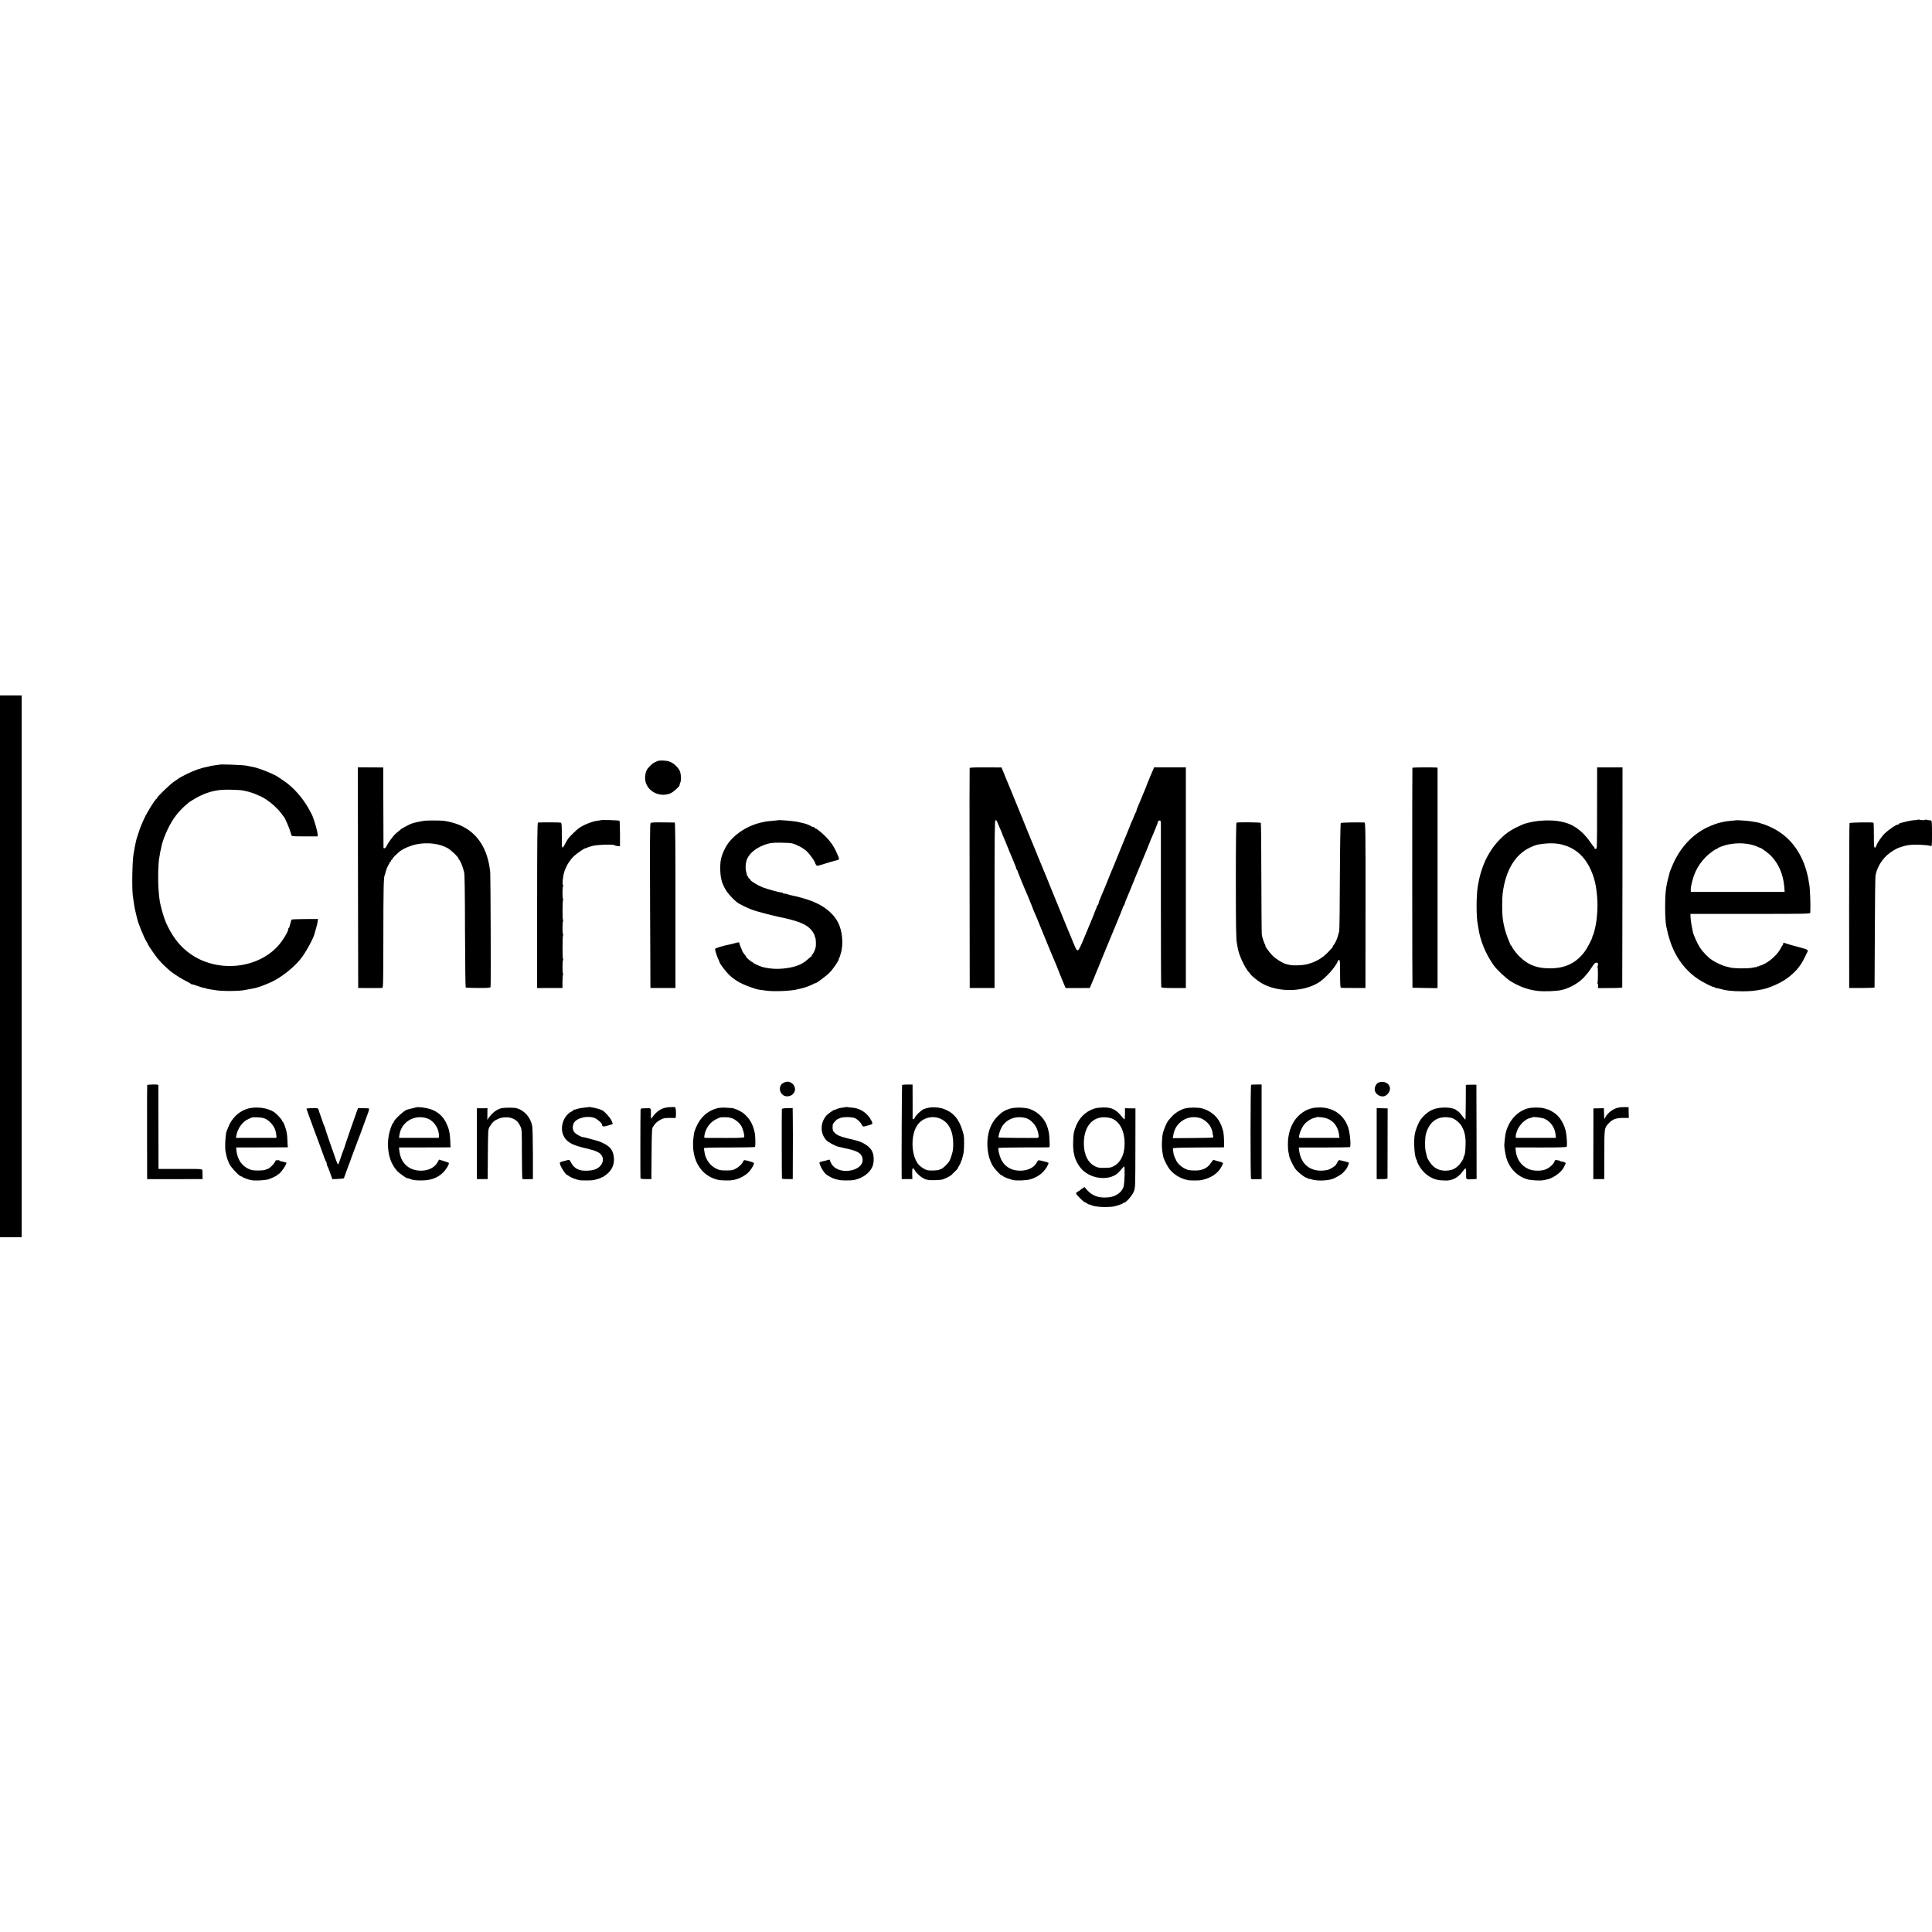 <?xml version="1.0" standalone="no"?>
<!DOCTYPE svg PUBLIC "-//W3C//DTD SVG 20010904//EN"
 "http://www.w3.org/TR/2001/REC-SVG-20010904/DTD/svg10.dtd">
<svg version="1.0" xmlns="http://www.w3.org/2000/svg"
 width="2856pt" height="2856pt" viewBox="0 0 2856 2856"
 preserveAspectRatio="xMidYMid meet">
<g transform="translate(0,2856) scale(0.1,-0.1)"
fill="#000000" stroke="none">
<path d="M0 14275 l0 -4005 160 0 160 0 0 28 c1 36 1 7907 0 7950 l0 32 -160
0 -160 0 0 -4005z"/>
<path d="M9719 17309 c-8 -4 -27 -13 -44 -20 -27 -13 -67 -49 -102 -93 -23
-27 -39 -91 -37 -143 6 -177 203 -292 376 -220 44 18 146 112 134 124 -2 2 2
16 9 30 19 36 13 139 -9 183 -30 58 -100 118 -159 135 -51 15 -141 17 -168 4z"/>
<path d="M3240 17256 c-3 -2 -30 -6 -60 -9 -31 -4 -62 -8 -70 -11 -8 -3 -26
-8 -40 -10 -105 -20 -208 -57 -315 -111 -56 -28 -109 -57 -116 -64 -8 -6 -36
-26 -63 -43 -56 -36 -256 -229 -256 -246 0 -7 -4 -12 -8 -12 -15 0 -132 -187
-181 -291 -27 -57 -62 -142 -76 -189 -15 -47 -30 -92 -33 -100 -3 -8 -6 -21
-8 -29 -1 -7 -7 -34 -13 -60 -6 -25 -13 -62 -15 -81 -3 -19 -8 -46 -11 -60
-19 -92 -27 -499 -12 -620 15 -114 29 -197 44 -255 8 -33 16 -67 18 -75 14
-70 100 -285 142 -352 13 -21 23 -40 23 -44 0 -8 115 -174 145 -209 15 -16 37
-41 49 -55 29 -32 125 -121 152 -140 83 -59 149 -100 209 -130 39 -19 73 -39
76 -43 3 -5 10 -8 15 -8 5 1 23 -3 39 -9 17 -6 32 -11 35 -12 3 0 29 -9 58
-19 28 -10 52 -16 52 -13 0 3 8 1 18 -5 9 -5 37 -12 62 -15 25 -3 56 -8 70
-11 91 -19 352 -19 445 -1 17 3 57 11 90 17 76 14 90 17 90 19 0 1 7 3 15 5
27 5 153 55 210 82 145 70 321 209 422 335 77 94 197 315 212 389 3 13 12 46
20 73 9 26 18 67 21 90 l6 41 -189 -1 c-104 -1 -194 -4 -199 -7 -6 -4 -16 -34
-23 -67 -7 -33 -17 -60 -21 -60 -5 0 -8 -3 -7 -7 8 -31 -85 -185 -160 -265
-318 -339 -904 -386 -1295 -104 -133 96 -233 216 -319 386 -18 35 -33 67 -34
70 0 3 -7 21 -15 40 -19 42 -66 210 -75 265 -12 76 -14 91 -20 180 -12 152 -6
408 12 485 3 14 7 36 8 50 2 14 6 34 9 45 4 11 9 36 12 55 9 56 53 179 93 260
79 163 159 267 296 383 47 41 177 114 251 142 131 50 224 64 385 61 80 -2 157
-6 173 -10 15 -3 37 -8 50 -10 49 -10 134 -38 176 -59 25 -12 48 -22 51 -22 4
0 38 -20 76 -44 81 -53 171 -136 222 -206 20 -27 39 -52 42 -55 13 -12 81
-170 93 -218 7 -30 18 -57 24 -60 6 -4 94 -7 195 -6 l183 0 1 30 c0 28 -40
176 -65 239 -7 17 -12 31 -12 33 1 1 -17 36 -39 78 -94 178 -244 350 -389 444
-42 28 -80 54 -86 58 -24 19 -167 83 -240 107 -79 27 -96 32 -145 41 -14 2
-47 9 -75 15 -49 11 -397 24 -405 15z"/>
<path d="M5292 15586 l3 -1631 170 -1 c94 -1 177 0 186 2 14 4 15 82 16 752 0
707 4 889 20 916 4 6 8 16 8 21 1 22 38 121 51 136 8 8 14 21 14 27 0 7 5 12
10 12 6 0 10 7 10 15 0 8 5 15 10 15 6 0 10 5 10 12 0 11 54 66 111 113 46 38
161 87 246 104 162 33 338 11 459 -56 54 -30 164 -137 164 -159 0 -8 4 -14 8
-14 8 0 48 -89 57 -126 2 -10 10 -37 16 -59 8 -28 12 -281 13 -867 2 -455 6
-831 10 -835 4 -5 88 -8 186 -8 152 0 179 2 182 15 6 25 0 1641 -5 1695 -20
181 -63 316 -139 435 -118 183 -298 290 -548 326 -54 7 -264 7 -300 -1 -14 -3
-41 -8 -60 -11 -19 -4 -39 -7 -45 -9 -41 -9 -74 -20 -95 -30 -59 -29 -116 -60
-125 -67 -18 -15 -59 -50 -86 -72 -35 -30 -117 -142 -134 -183 -14 -32 -44
-46 -46 -20 0 6 -2 275 -2 597 l-2 585 -188 1 -187 1 2 -1631z"/>
<path d="M14334 17206 c-2 -6 -3 -740 -1 -1631 l2 -1620 184 0 183 0 0 1237
c0 1058 2 1238 14 1242 10 4 18 -4 25 -22 5 -15 14 -36 19 -47 19 -41 59 -135
58 -138 -1 -1 6 -18 15 -37 8 -19 46 -109 82 -200 37 -91 78 -188 90 -217 13
-28 21 -54 17 -57 -3 -3 -1 -6 5 -6 5 0 10 -6 10 -12 1 -11 100 -255 148 -363
7 -16 23 -55 35 -85 12 -30 27 -66 33 -80 6 -14 11 -28 12 -32 2 -5 4 -10 5
-13 1 -3 3 -8 4 -12 1 -5 10 -24 18 -43 24 -52 41 -92 98 -235 29 -71 60 -148
70 -170 10 -22 32 -76 49 -120 18 -44 38 -93 46 -110 21 -46 96 -229 99 -240
2 -5 8 -21 13 -35 51 -122 66 -158 75 -181 l11 -25 178 0 178 1 20 45 c11 25
31 74 46 110 26 66 37 91 60 145 11 26 25 60 30 75 1 3 7 17 13 32 6 14 41
100 78 190 37 89 107 260 157 378 49 118 90 221 90 228 0 6 4 12 8 12 4 0 10
12 14 27 3 15 15 45 24 68 10 22 31 72 46 110 15 39 30 75 33 80 4 6 7 15 8
20 2 8 153 373 217 525 6 14 11 27 12 30 1 3 9 22 18 44 9 21 17 41 17 43 0 3
6 19 14 36 38 84 106 253 106 264 0 7 9 13 20 13 16 0 20 -7 21 -37 0 -21 0
-571 0 -1223 0 -652 2 -1192 5 -1200 3 -13 32 -15 184 -16 l180 0 0 30 c1 36
1 3169 0 3207 l0 26 -234 0 -235 0 -26 -61 c-15 -34 -30 -70 -35 -81 -4 -11
-16 -40 -26 -65 -11 -24 -19 -47 -20 -50 0 -3 -6 -16 -11 -30 -6 -14 -32 -77
-58 -140 -26 -63 -55 -134 -66 -157 -10 -23 -19 -48 -19 -55 0 -8 -4 -18 -8
-23 -5 -6 -19 -37 -32 -70 -13 -33 -28 -69 -34 -80 -6 -11 -11 -22 -12 -25 -2
-12 -5 -20 -137 -340 -35 -85 -70 -171 -77 -190 -13 -35 -43 -106 -60 -145 -5
-11 -25 -60 -45 -110 -20 -49 -40 -99 -44 -110 -5 -11 -26 -60 -46 -110 -20
-49 -43 -104 -51 -122 -8 -17 -14 -37 -14 -45 0 -8 -5 -19 -12 -26 -6 -6 -13
-18 -14 -25 -1 -7 -11 -34 -23 -59 -11 -26 -21 -50 -21 -53 0 -4 -7 -21 -14
-38 -8 -18 -57 -135 -109 -262 -75 -182 -98 -231 -114 -233 -17 -3 -27 16 -68
115 -26 65 -53 132 -61 148 -7 17 -34 81 -59 143 -65 162 -95 234 -105 257 -5
11 -44 106 -86 210 -42 105 -82 204 -89 220 -8 17 -35 82 -60 145 -26 63 -53
129 -60 145 -7 17 -22 55 -34 85 -12 30 -26 64 -31 75 -5 11 -30 72 -56 135
-25 63 -52 129 -59 145 -7 17 -25 62 -40 100 -15 39 -34 84 -41 100 -20 47
-60 144 -109 267 -25 62 -50 122 -55 133 -10 24 -29 69 -78 190 l-37 90 -233
1 c-164 1 -235 -2 -238 -10z"/>
<path d="M20879 17210 c-4 -17 -3 -3250 1 -3251 3 -1 87 -3 188 -4 l182 -2 1
51 c0 63 0 3199 0 3207 -1 8 -371 7 -372 -1z"/>
<path d="M23609 16646 c-1 -677 1 -630 -21 -634 -11 -2 -18 3 -18 11 0 9 -4
17 -8 19 -5 2 -23 25 -42 53 -85 125 -170 205 -275 262 -157 84 -419 99 -660
39 -48 -12 -71 -20 -80 -26 -5 -3 -35 -17 -65 -30 -54 -22 -143 -76 -189 -115
-218 -183 -352 -435 -405 -765 -24 -144 -24 -451 -1 -562 3 -16 7 -40 9 -55
25 -181 105 -378 221 -545 47 -68 174 -189 250 -239 123 -79 265 -131 400
-147 100 -11 275 -5 355 12 130 28 279 116 356 212 21 27 44 54 50 60 6 7 28
39 50 73 28 44 45 61 61 61 25 0 33 -17 22 -46 -4 -12 -5 -24 -2 -27 7 -7 6
-215 -2 -226 -3 -5 -2 -12 3 -15 5 -3 7 -18 6 -34 l-2 -29 179 1 c118 0 179 4
180 10 1 6 2 740 3 1631 l1 1621 -187 0 -188 0 -1 -570z m-518 -571 c180 -47
310 -152 403 -327 33 -63 70 -162 81 -217 2 -12 6 -30 9 -39 3 -9 7 -34 10
-55 28 -184 28 -334 1 -517 -10 -67 -37 -174 -46 -185 -5 -5 -9 -15 -9 -23 0
-24 -79 -174 -120 -227 -124 -160 -273 -234 -485 -239 -202 -6 -341 45 -471
172 -43 41 -114 135 -114 150 0 7 -4 12 -9 12 -5 0 -11 8 -14 18 -3 9 -19 49
-36 89 -37 90 -65 197 -78 308 -9 68 -9 288 0 355 42 340 183 578 406 682 36
17 72 32 81 33 8 2 15 4 15 5 0 1 9 3 20 5 137 25 259 25 356 0z"/>
<path d="M28358 16444 c-3 -3 -32 -7 -64 -9 -33 -2 -86 -12 -119 -21 -33 -9
-70 -19 -82 -21 -13 -3 -23 -9 -23 -14 0 -5 -8 -9 -18 -9 -24 0 -137 -78 -191
-131 -50 -49 -115 -146 -125 -184 -4 -14 -13 -25 -21 -25 -12 0 -14 30 -14
181 0 100 -2 184 -6 187 -10 10 -347 5 -354 -6 -3 -5 -6 -556 -6 -1224 l1
-1213 187 0 c120 0 187 3 188 10 0 5 2 372 4 815 1 443 6 821 10 840 31 155
132 293 271 371 32 19 63 35 69 36 5 1 29 9 51 17 23 8 64 18 90 22 91 14 273
7 337 -12 16 -5 17 8 17 185 0 146 -3 191 -12 192 -47 5 -58 7 -72 12 -9 4
-16 3 -16 -2 0 -8 -73 -6 -88 3 -5 3 -12 3 -14 0z"/>
<path d="M8878 16435 c-2 -2 -23 -5 -48 -8 -78 -10 -201 -59 -275 -111 -31
-22 -129 -117 -155 -151 -8 -11 -29 -46 -45 -77 -49 -94 -52 -86 -50 135 0
142 -2 170 -15 176 -11 5 -264 6 -337 2 -10 -1 -13 -261 -13 -1224 l0 -1223
187 1 188 0 0 98 c0 53 4 97 8 97 5 0 5 6 0 12 -10 18 -10 190 0 206 5 6 6 12
1 12 -11 0 -11 341 0 358 4 6 4 12 -1 12 -10 0 -10 181 1 198 4 7 4 12 -1 12
-10 0 -10 281 1 298 4 7 4 12 -1 12 -4 0 -8 43 -8 95 0 52 4 95 9 95 5 0 4 6
0 13 -5 6 -9 23 -8 37 4 61 14 130 24 156 6 16 10 29 9 29 -1 0 12 30 30 67
19 38 57 92 89 126 57 59 187 146 203 136 5 -3 9 -1 9 4 0 4 35 17 78 27 82
20 318 26 331 9 3 -5 22 -10 41 -11 l35 -2 0 182 c0 100 -4 187 -7 193 -6 9
-270 17 -280 9z"/>
<path d="M11497 16434 c-1 -1 -36 -4 -77 -8 -41 -3 -86 -8 -100 -11 -14 -3
-34 -7 -45 -9 -245 -49 -471 -209 -562 -397 -50 -103 -66 -168 -66 -273 0
-148 19 -224 81 -330 30 -52 107 -137 166 -184 32 -26 166 -91 239 -116 67
-23 250 -71 367 -97 25 -5 56 -12 70 -15 284 -61 398 -120 460 -236 11 -21 18
-38 14 -38 -4 0 -1 -6 5 -13 12 -15 17 -116 7 -157 -8 -35 -39 -100 -48 -100
-5 0 -8 -7 -8 -15 0 -8 -3 -15 -7 -15 -5 0 -26 -17 -48 -38 -72 -66 -148 -102
-265 -125 -145 -28 -275 -25 -405 7 -45 12 -145 58 -145 68 0 4 -6 8 -12 8
-13 1 -88 65 -88 76 0 3 -12 21 -27 40 -16 18 -28 37 -29 41 0 5 -10 30 -22
56 -12 27 -22 55 -22 63 0 17 -13 18 -60 3 -19 -5 -44 -12 -55 -14 -152 -32
-245 -61 -245 -75 0 -21 40 -142 51 -154 5 -6 9 -16 9 -23 0 -27 100 -161 159
-214 95 -86 187 -134 381 -197 26 -9 70 -16 170 -28 117 -14 373 -2 452 22 9
3 26 7 37 9 12 3 30 7 42 10 35 7 133 46 157 61 12 8 22 12 22 9 0 -14 160
104 210 154 56 56 140 179 140 204 0 8 3 17 8 21 4 4 7 11 7 14 1 4 6 23 12
42 44 132 28 333 -37 461 -60 118 -172 219 -320 288 -30 14 -57 26 -60 27 -3
0 -12 3 -20 7 -66 26 -222 70 -297 83 -12 2 -34 9 -48 14 -15 6 -37 10 -51 10
-13 0 -24 5 -24 11 0 5 -4 8 -8 5 -11 -7 -222 50 -294 79 -73 30 -178 95 -178
111 0 7 -7 14 -15 18 -8 3 -15 12 -15 21 0 8 -4 15 -10 15 -5 0 -9 3 -8 8 1 4
-4 27 -11 52 -17 59 -9 148 19 205 42 87 151 166 283 207 60 18 94 22 207 21
74 0 152 -5 172 -11 71 -19 169 -73 218 -120 44 -44 120 -150 120 -170 0 -4 6
-16 13 -26 13 -18 17 -18 63 -4 95 30 232 70 246 72 33 5 37 16 21 54 -55 133
-96 198 -183 290 -47 49 -135 122 -148 122 -5 0 -15 7 -22 15 -7 9 -15 13 -18
10 -3 -2 -19 4 -36 14 -30 18 -82 37 -122 45 -10 3 -40 9 -66 15 -64 15 -290
34 -301 25z"/>
<path d="M25668 16435 c-2 -1 -34 -5 -73 -8 -38 -3 -81 -9 -95 -12 -14 -3 -38
-8 -54 -11 -50 -9 -146 -44 -219 -80 -217 -107 -393 -300 -500 -548 -21 -50
-41 -98 -43 -106 -2 -8 -12 -49 -23 -90 -36 -136 -46 -228 -46 -430 1 -142 6
-231 18 -290 33 -158 69 -268 126 -382 81 -160 202 -298 346 -393 80 -52 204
-115 228 -115 7 0 18 -5 25 -12 7 -7 12 -9 12 -6 0 4 21 1 48 -7 97 -29 182
-38 337 -39 122 0 181 6 300 29 92 18 249 86 338 146 134 92 217 185 282 319
20 41 40 82 45 92 12 22 -3 33 -75 53 -33 9 -85 23 -115 31 -30 9 -62 17 -70
19 -8 2 -34 10 -57 18 -40 14 -43 13 -43 -3 0 -10 -3 -20 -7 -22 -5 -1 -19
-25 -33 -53 -36 -72 -141 -173 -227 -218 -40 -21 -73 -35 -73 -31 0 3 -7 1
-15 -6 -8 -7 -15 -9 -15 -5 0 4 -7 2 -15 -5 -8 -7 -15 -10 -15 -8 0 3 -24 0
-53 -7 -63 -15 -275 -13 -332 3 -22 6 -49 13 -60 15 -44 8 -157 61 -210 97
-60 41 -133 118 -176 183 -40 61 -94 184 -104 233 -3 16 -11 57 -18 91 -7 34
-14 87 -16 117 l-2 56 885 0 c837 0 886 1 887 18 6 101 -4 377 -16 422 -2 8
-7 35 -10 60 -9 61 -40 176 -66 242 -107 273 -288 460 -544 563 -38 15 -76 29
-85 30 -8 2 -15 4 -15 5 0 6 -139 31 -200 36 -88 7 -154 11 -157 9z m193 -355
c33 -6 81 -20 107 -32 26 -12 52 -22 59 -24 15 -3 115 -77 146 -108 117 -117
187 -277 203 -462 l6 -79 -693 0 -694 0 -1 35 c-2 48 33 180 66 256 37 82 87
155 152 222 51 53 155 129 171 124 4 -1 7 2 7 7 0 9 104 47 156 57 115 22 208
23 315 4z"/>
<path d="M9617 16393 c-9 -10 -11 -282 -7 -1225 l5 -1213 185 0 185 0 0 1223
c1 835 -3 1222 -10 1223 -5 0 -86 1 -178 2 -120 2 -171 -1 -180 -10z"/>
<path d="M18279 16399 c-6 -4 -10 -308 -10 -810 0 -740 3 -916 17 -981 3 -12
7 -38 10 -56 14 -103 107 -304 171 -370 7 -7 16 -18 20 -25 16 -25 109 -100
163 -131 236 -137 603 -135 836 5 103 62 264 240 289 320 4 10 13 19 21 19 12
0 14 -34 14 -204 0 -154 3 -205 13 -208 6 -2 91 -4 187 -3 l175 0 1 1223 c1
1110 -1 1222 -15 1223 -90 5 -344 0 -351 -7 -5 -5 -11 -343 -13 -789 -1 -429
-6 -793 -10 -810 -23 -88 -31 -114 -54 -160 -14 -27 -31 -53 -37 -57 -6 -4 -7
-8 -3 -8 9 0 -1 -12 -73 -88 -85 -89 -190 -148 -316 -178 -66 -15 -195 -20
-244 -9 -14 3 -36 8 -50 11 -50 10 -158 76 -208 127 -49 49 -119 147 -106 147
4 0 2 6 -3 13 -13 15 -43 105 -50 149 -3 18 -6 396 -7 840 0 443 -4 810 -8
814 -9 8 -346 12 -359 3z"/>
<path d="M11584 12554 c-103 -51 -51 -214 65 -200 101 11 138 121 65 186 -39
34 -81 39 -130 14z"/>
<path d="M20378 12557 c-33 -13 -59 -64 -56 -107 4 -59 74 -108 135 -96 53 11
98 75 90 126 -13 71 -93 107 -169 77z"/>
<path d="M2176 12521 c-2 -3 -3 -318 -2 -699 l1 -693 308 0 c169 0 353 1 410
1 l102 0 -1 60 c-1 33 -2 66 -3 74 -1 12 -26 15 -133 16 -157 1 -124 1 -283 0
-71 0 -153 -1 -181 0 l-51 0 -1 608 c0 334 -1 615 -1 624 -1 15 -12 17 -81 16
-45 -1 -82 -4 -84 -7z"/>
<path d="M13335 12520 c-4 -6 -9 -1200 -6 -1362 l1 -28 78 0 79 0 -2 68 c-3
100 7 115 39 61 29 -49 95 -106 147 -128 38 -15 67 -19 141 -17 51 1 104 5
117 9 37 10 114 49 133 66 75 71 98 96 98 104 0 5 9 21 19 36 23 32 59 137 67
200 7 51 8 215 1 246 -45 195 -120 309 -248 372 -105 52 -243 59 -344 17 -37
-15 -121 -95 -129 -122 -7 -22 -38 -39 -35 -19 1 6 1 123 0 258 l-1 246 -75 1
c-41 0 -77 -3 -80 -8z m568 -498 c123 -55 189 -185 188 -374 -1 -85 -5 -111
-32 -191 -21 -61 -24 -67 -74 -121 -33 -35 -85 -71 -85 -59 0 5 -4 2 -9 -6 -9
-14 -144 -20 -189 -8 -33 9 -93 48 -119 77 -119 133 -126 458 -12 601 78 99
216 132 332 81z"/>
<path d="M18495 12524 c-11 -4 -12 -1380 -1 -1391 3 -3 22 -6 41 -5 19 0 53 1
75 1 l40 1 0 699 0 699 -72 0 c-40 0 -77 -2 -83 -4z"/>
<path d="M21669 12520 c0 -3 -1 -119 -1 -257 -1 -139 -3 -253 -6 -253 -5 0
-20 17 -67 80 -16 21 -34 39 -38 40 -5 0 -15 7 -23 15 -49 49 -236 58 -344 16
-83 -32 -167 -106 -210 -185 -26 -48 -59 -138 -66 -181 -20 -121 -4 -344 28
-382 6 -7 7 -13 4 -13 -4 0 8 -28 25 -61 65 -121 178 -206 299 -224 27 -5 132
-8 140 -5 3 1 16 3 29 6 71 13 141 64 192 139 13 19 28 33 34 32 5 -2 9 -38 8
-80 -2 -87 -5 -85 99 -79 l56 4 -1 696 -2 697 -77 0 c-43 1 -78 -1 -79 -5z
m-219 -484 c51 -10 124 -68 156 -122 45 -77 63 -158 59 -275 -3 -112 -10 -156
-27 -176 -6 -7 -8 -13 -4 -13 14 0 -37 -83 -72 -118 -52 -52 -102 -73 -178
-77 -79 -3 -140 16 -192 61 -38 32 -89 106 -97 142 -3 9 -11 42 -18 72 -16 63
-14 206 2 267 52 191 184 277 371 239z"/>
<path d="M6167 12194 c-1 -2 -14 -5 -27 -7 -14 -3 -45 -10 -70 -17 -25 -7 -47
-12 -50 -13 -35 -2 -200 -154 -200 -183 0 -8 -3 -14 -8 -14 -13 0 -53 -113
-66 -190 -21 -120 -11 -249 27 -357 19 -55 58 -120 99 -164 30 -33 148 -116
148 -105 0 3 16 -2 36 -10 46 -19 81 -24 169 -24 140 0 235 33 321 113 46 42
101 134 88 147 -5 4 -39 17 -77 28 l-67 20 -17 -31 c-39 -78 -125 -127 -229
-132 -188 -9 -318 102 -340 289 l-6 54 353 0 c195 0 366 1 381 1 l28 1 -4 98
c-5 115 -18 175 -58 258 -65 138 -185 216 -356 233 -40 4 -74 6 -75 5z m141
-164 c93 -29 171 -132 180 -237 4 -46 2 -53 -14 -54 -30 0 -485 -1 -532 0
l-44 1 6 38 c26 193 214 310 404 252z"/>
<path d="M8708 12195 c-1 -1 -32 -5 -68 -8 -36 -3 -84 -12 -107 -20 -22 -9
-44 -13 -47 -10 -3 4 -6 2 -6 -4 0 -5 -11 -15 -25 -21 -120 -55 -183 -230
-127 -355 41 -92 116 -139 292 -182 162 -40 182 -46 226 -71 82 -46 89 -146
15 -212 -43 -38 -92 -54 -178 -58 -123 -6 -195 31 -243 123 -20 39 -23 41 -53
33 -18 -5 -51 -14 -74 -20 -41 -10 -43 -15 -29 -55 20 -52 84 -145 101 -145 4
0 18 -9 32 -20 22 -17 101 -47 153 -57 21 -4 160 -4 190 0 38 5 114 28 125 37
6 5 13 8 17 7 4 -1 32 17 62 40 78 61 115 139 112 231 -5 114 -47 178 -151
229 -57 28 -79 36 -185 63 -25 6 -59 16 -76 21 -17 5 -37 9 -45 9 -27 0 -108
46 -129 73 -30 38 -30 104 -1 146 50 70 208 103 302 63 45 -19 109 -76 109
-97 1 -31 16 -33 84 -15 38 11 71 21 73 24 2 2 -5 24 -16 48 -17 39 -78 110
-125 147 -20 15 -94 39 -146 47 -19 3 -40 7 -47 9 -6 2 -13 2 -15 0z"/>
<path d="M9858 12189 c-88 -13 -153 -58 -220 -151 -16 -22 -16 -22 -16 37 1
114 8 104 -77 102 -73 -1 -75 -2 -76 -26 -3 -83 -4 -998 -1 -1008 3 -9 28 -13
83 -13 l78 0 3 373 c3 341 5 375 21 401 35 53 62 78 112 104 43 23 62 26 137
26 l86 -1 4 41 c1 23 1 59 -2 81 -5 39 -6 40 -45 40 -22 0 -61 -3 -87 -6z"/>
<path d="M12508 12195 c-1 -1 -27 -6 -56 -9 -30 -3 -67 -13 -83 -21 -16 -9
-29 -13 -29 -10 0 11 -101 -59 -125 -87 -92 -109 -92 -265 1 -364 30 -32 139
-89 187 -98 15 -2 35 -7 45 -10 9 -3 28 -7 42 -10 183 -37 242 -70 259 -145
42 -187 -335 -267 -451 -96 -15 22 -27 48 -28 58 0 14 -5 17 -22 12 -45 -13
-57 -16 -78 -20 -43 -8 -58 -16 -56 -28 13 -61 78 -162 116 -180 8 -4 29 -16
47 -27 31 -19 94 -39 143 -46 36 -6 171 -5 199 1 129 25 237 103 278 200 25
60 25 158 -1 218 -33 76 -129 141 -255 172 -34 8 -89 22 -123 30 -96 24 -143
44 -177 77 -29 29 -33 39 -33 88 0 41 3 48 37 84 19 21 35 35 35 31 0 -3 12 3
27 12 37 25 194 26 238 1 40 -22 81 -63 96 -98 14 -30 18 -30 121 2 34 10 37
14 31 37 -3 14 -10 28 -15 29 -4 2 -8 9 -8 15 0 7 -21 36 -47 64 -59 64 -137
102 -225 109 -35 3 -68 7 -75 9 -6 2 -13 2 -15 0z"/>
<path d="M23932 12188 c-79 -13 -160 -71 -200 -143 l-17 -30 -3 81 -3 82 -77
-2 -77 -1 -1 -522 -1 -523 81 0 81 0 1 363 c0 400 -1 393 68 465 52 56 108 76
207 76 l87 0 -2 80 -1 79 -50 1 c-28 1 -70 -2 -93 -6z"/>
<path d="M3649 12167 c-104 -35 -187 -105 -246 -208 -18 -32 -64 -145 -62
-152 1 -1 -2 -27 -6 -57 -7 -52 -8 -178 -2 -210 20 -97 28 -122 60 -190 23
-49 148 -180 171 -180 8 0 16 -3 18 -7 3 -9 87 -40 128 -48 56 -12 195 -5 255
11 42 12 135 57 135 65 0 5 5 9 11 9 27 0 140 162 121 174 -7 4 -70 19 -84 20
-3 1 -10 4 -14 9 -13 12 -64 8 -64 -6 0 -21 -67 -94 -102 -112 -18 -8 -46 -18
-62 -22 -37 -8 -153 -8 -181 0 -133 36 -216 144 -231 298 l-3 37 357 0 c431 0
414 0 408 10 -3 5 -6 46 -7 92 -2 75 -11 140 -27 180 -3 8 -6 17 -7 20 -8 30
-31 80 -37 80 -4 0 -8 6 -8 14 0 13 -77 97 -111 121 -97 71 -284 94 -410 52z
m249 -136 c76 -21 161 -117 177 -197 17 -89 17 -94 -2 -95 -29 0 -483 -1 -537
0 l-48 1 7 38 c18 100 91 202 170 236 22 10 46 21 54 25 21 10 131 6 179 -8z"/>
<path d="M7405 12176 c-69 -21 -129 -68 -181 -141 l-20 -29 1 86 1 86 -78 -1
-78 0 -1 -34 c0 -18 0 -211 0 -428 0 -217 0 -438 0 -490 l1 -95 79 0 80 0 3
368 c3 364 3 367 26 407 36 60 69 91 123 114 86 37 189 32 254 -13 38 -25 49
-40 77 -96 22 -44 23 -52 23 -407 1 -200 4 -365 7 -369 6 -6 39 -7 114 -5 l42
1 0 365 c-1 201 -5 388 -10 417 -24 129 -113 232 -231 266 -41 11 -192 10
-232 -2z"/>
<path d="M10569 12167 c-146 -50 -247 -162 -304 -337 -8 -26 -19 -118 -20
-175 -5 -288 148 -497 394 -541 17 -3 144 -6 151 -4 3 1 20 3 37 5 83 9 191
63 247 125 42 47 81 119 69 130 -10 9 -115 40 -136 40 -9 0 -18 -9 -22 -20
-14 -44 -99 -112 -158 -127 -29 -7 -156 -7 -183 0 -121 32 -214 139 -230 269
-3 23 -7 48 -9 54 -2 8 100 11 370 11 205 0 378 4 384 8 12 7 9 158 -3 214
-28 128 -74 206 -162 281 -25 22 -103 63 -126 66 -4 1 -9 2 -10 4 -10 8 -56
13 -133 16 -73 2 -103 -1 -156 -19z m211 -127 c3 -1 10 -3 15 -4 53 -8 125
-61 161 -117 28 -44 55 -150 44 -169 -6 -9 -73 -12 -271 -12 -145 0 -277 1
-293 1 -28 1 -28 2 -22 40 16 99 82 192 168 234 29 14 59 27 67 29 15 4 123 3
131 -2z"/>
<path d="M14929 12171 c-79 -25 -116 -48 -181 -112 -67 -68 -110 -146 -135
-249 -37 -157 -14 -350 57 -475 33 -57 125 -155 147 -155 7 0 13 -4 13 -8 0
-8 104 -48 150 -57 53 -11 188 -5 244 10 81 21 157 67 206 123 36 40 70 99 70
121 0 4 -35 16 -77 26 -55 14 -78 16 -80 8 -3 -7 -18 -30 -34 -53 -40 -55
-114 -89 -203 -95 -145 -8 -255 54 -310 174 -23 52 -45 146 -37 160 3 5 163 9
361 9 195 0 365 1 377 1 22 1 22 3 18 99 -5 102 -6 110 -25 181 -35 133 -135
240 -266 287 -71 25 -223 28 -295 5z m239 -140 c73 -22 149 -106 172 -192 20
-74 19 -99 -4 -100 -104 -3 -569 1 -574 6 -8 8 15 93 39 140 67 131 215 189
367 146z"/>
<path d="M16175 12172 c-136 -46 -232 -145 -281 -289 -24 -71 -26 -81 -30
-204 -6 -168 27 -282 112 -386 117 -143 355 -191 511 -103 22 12 59 46 82 76
23 30 46 52 50 50 12 -8 5 -246 -9 -296 -21 -79 -108 -145 -209 -158 -145 -18
-250 15 -328 103 l-41 47 -29 -18 c-15 -10 -30 -21 -33 -25 -3 -3 -19 -14 -37
-24 -24 -14 -30 -22 -23 -35 12 -23 111 -120 123 -120 5 0 22 -9 38 -21 16
-11 29 -18 29 -14 0 3 10 0 22 -6 54 -29 203 -41 328 -26 39 4 150 41 150 50
0 4 7 7 15 7 29 0 122 106 146 167 22 58 22 60 23 643 l1 585 -77 1 -78 2 0
-85 c0 -47 -4 -83 -9 -81 -5 2 -27 27 -50 56 -46 58 -98 95 -157 111 -57 16
-181 12 -239 -7z m229 -137 c157 -34 246 -231 214 -469 -15 -109 -72 -201
-149 -242 -49 -26 -55 -27 -149 -28 -72 -1 -92 3 -134 24 -105 53 -162 170
-164 331 -2 279 152 434 382 384z"/>
<path d="M17520 12175 c-72 -19 -148 -66 -198 -121 -63 -70 -64 -71 -94 -139
-39 -90 -49 -139 -52 -249 -2 -72 2 -113 19 -201 11 -53 72 -169 112 -210 69
-73 153 -119 254 -141 28 -6 165 -6 194 0 148 30 250 99 305 205 11 22 20 43
20 46 0 6 -41 23 -73 29 -12 2 -34 9 -48 14 -24 10 -28 7 -60 -41 -48 -73
-121 -109 -221 -110 -40 0 -88 2 -105 6 -71 16 -154 78 -184 139 -33 68 -39
84 -44 125 -2 23 -6 48 -7 55 -2 10 71 13 372 15 206 1 378 2 382 2 8 1 2 179
-7 223 -3 15 -9 38 -14 50 -5 13 -9 27 -9 31 0 4 -13 33 -28 64 -51 100 -150
178 -265 208 -61 16 -189 16 -249 0z m230 -146 c51 -17 117 -74 142 -122 23
-45 27 -55 34 -102 2 -16 6 -36 9 -43 2 -7 -2 -15 -9 -18 -8 -3 -144 -6 -301
-7 l-287 -2 6 41 c26 195 221 316 406 253z"/>
<path d="M19404 12180 c-18 -4 -40 -11 -50 -15 -11 -4 -24 -9 -31 -11 -6 -1
-36 -18 -66 -38 -115 -77 -192 -211 -213 -376 -8 -61 -7 -161 1 -200 3 -14 8
-41 11 -60 8 -51 66 -170 105 -214 39 -45 132 -116 152 -116 7 0 18 -5 25 -12
7 -7 12 -9 12 -5 0 3 12 2 28 -4 71 -27 218 -27 310 0 51 15 144 70 170 100
13 14 31 36 41 47 18 21 47 92 39 98 -6 5 -125 36 -139 36 -8 0 -20 -12 -27
-27 -7 -16 -18 -35 -25 -44 -18 -24 -92 -68 -124 -74 -226 -46 -389 65 -418
286 l-6 46 376 0 c206 0 378 3 381 6 14 13 5 162 -15 247 -47 209 -219 342
-436 339 -38 -1 -84 -4 -101 -9z m166 -142 c123 -22 207 -117 224 -250 l7 -48
-43 -1 c-48 0 -526 0 -545 0 -31 2 22 152 75 208 37 41 100 80 142 88 13 2 24
6 26 8 7 7 62 5 114 -5z"/>
<path d="M22581 12174 c-161 -45 -291 -197 -327 -384 -4 -17 -17 -139 -17
-155 0 -35 16 -138 29 -185 46 -162 167 -285 319 -325 58 -15 187 -21 235 -11
14 3 39 8 55 12 87 18 211 109 244 181 7 15 17 36 22 46 8 14 4 19 -16 27 -15
6 -34 10 -44 10 -9 0 -22 5 -29 12 -7 7 -12 9 -12 5 0 -3 -11 -2 -24 3 -21 8
-26 5 -36 -19 -17 -42 -64 -86 -118 -112 -70 -34 -197 -33 -272 2 -109 51
-176 153 -185 285 l-2 32 375 -1 c279 0 376 3 381 12 8 13 6 90 -4 178 -13
114 -72 233 -148 298 -35 31 -121 80 -129 75 -2 -2 -19 4 -38 12 -48 19 -192
21 -259 2z m257 -155 c87 -42 144 -125 157 -227 l6 -52 -53 -1 c-66 0 -507 0
-530 0 -19 1 -16 35 8 104 31 88 128 181 200 191 7 1 16 4 19 7 14 15 149 -1
193 -22z"/>
<path d="M4530 12171 c0 -3 18 -53 39 -111 21 -58 62 -168 90 -245 29 -77 55
-147 58 -155 3 -8 7 -19 9 -25 1 -5 15 -41 29 -80 14 -38 33 -90 42 -115 8
-25 19 -49 24 -54 5 -6 9 -19 9 -31 0 -12 4 -25 8 -30 5 -6 24 -52 42 -103
l33 -93 86 3 c48 2 86 7 87 13 0 6 6 24 13 40 6 17 19 50 27 75 9 25 20 54 24
65 11 26 45 119 46 125 0 3 6 19 13 35 33 85 230 612 236 635 2 8 7 24 10 36
6 20 3 21 -78 22 l-84 2 -16 -43 c-24 -62 -167 -476 -167 -481 0 -3 -4 -15 -9
-28 -5 -13 -9 -26 -10 -31 0 -4 -8 -24 -17 -45 -8 -20 -27 -73 -41 -117 -14
-44 -29 -84 -33 -88 -4 -4 -16 18 -28 50 -81 228 -162 463 -162 472 0 6 -4 19
-9 29 -13 25 -26 60 -46 122 -10 30 -23 66 -28 80 -6 14 -11 31 -13 38 -8 41
-12 43 -99 41 -47 -1 -85 -4 -85 -8z"/>
<path d="M11558 12166 c-3 -9 -2 -1004 1 -1028 1 -5 37 -8 80 -8 l80 0 1 303
c1 166 1 307 1 312 0 6 -1 106 -1 223 l-2 212 -78 -1 c-49 -1 -80 -6 -82 -13z"/>
<path d="M20351 11655 l0 -525 80 0 c56 0 79 4 80 13 0 6 1 242 1 522 l1 510
-81 2 -81 3 0 -525z"/>
</g>
</svg>
